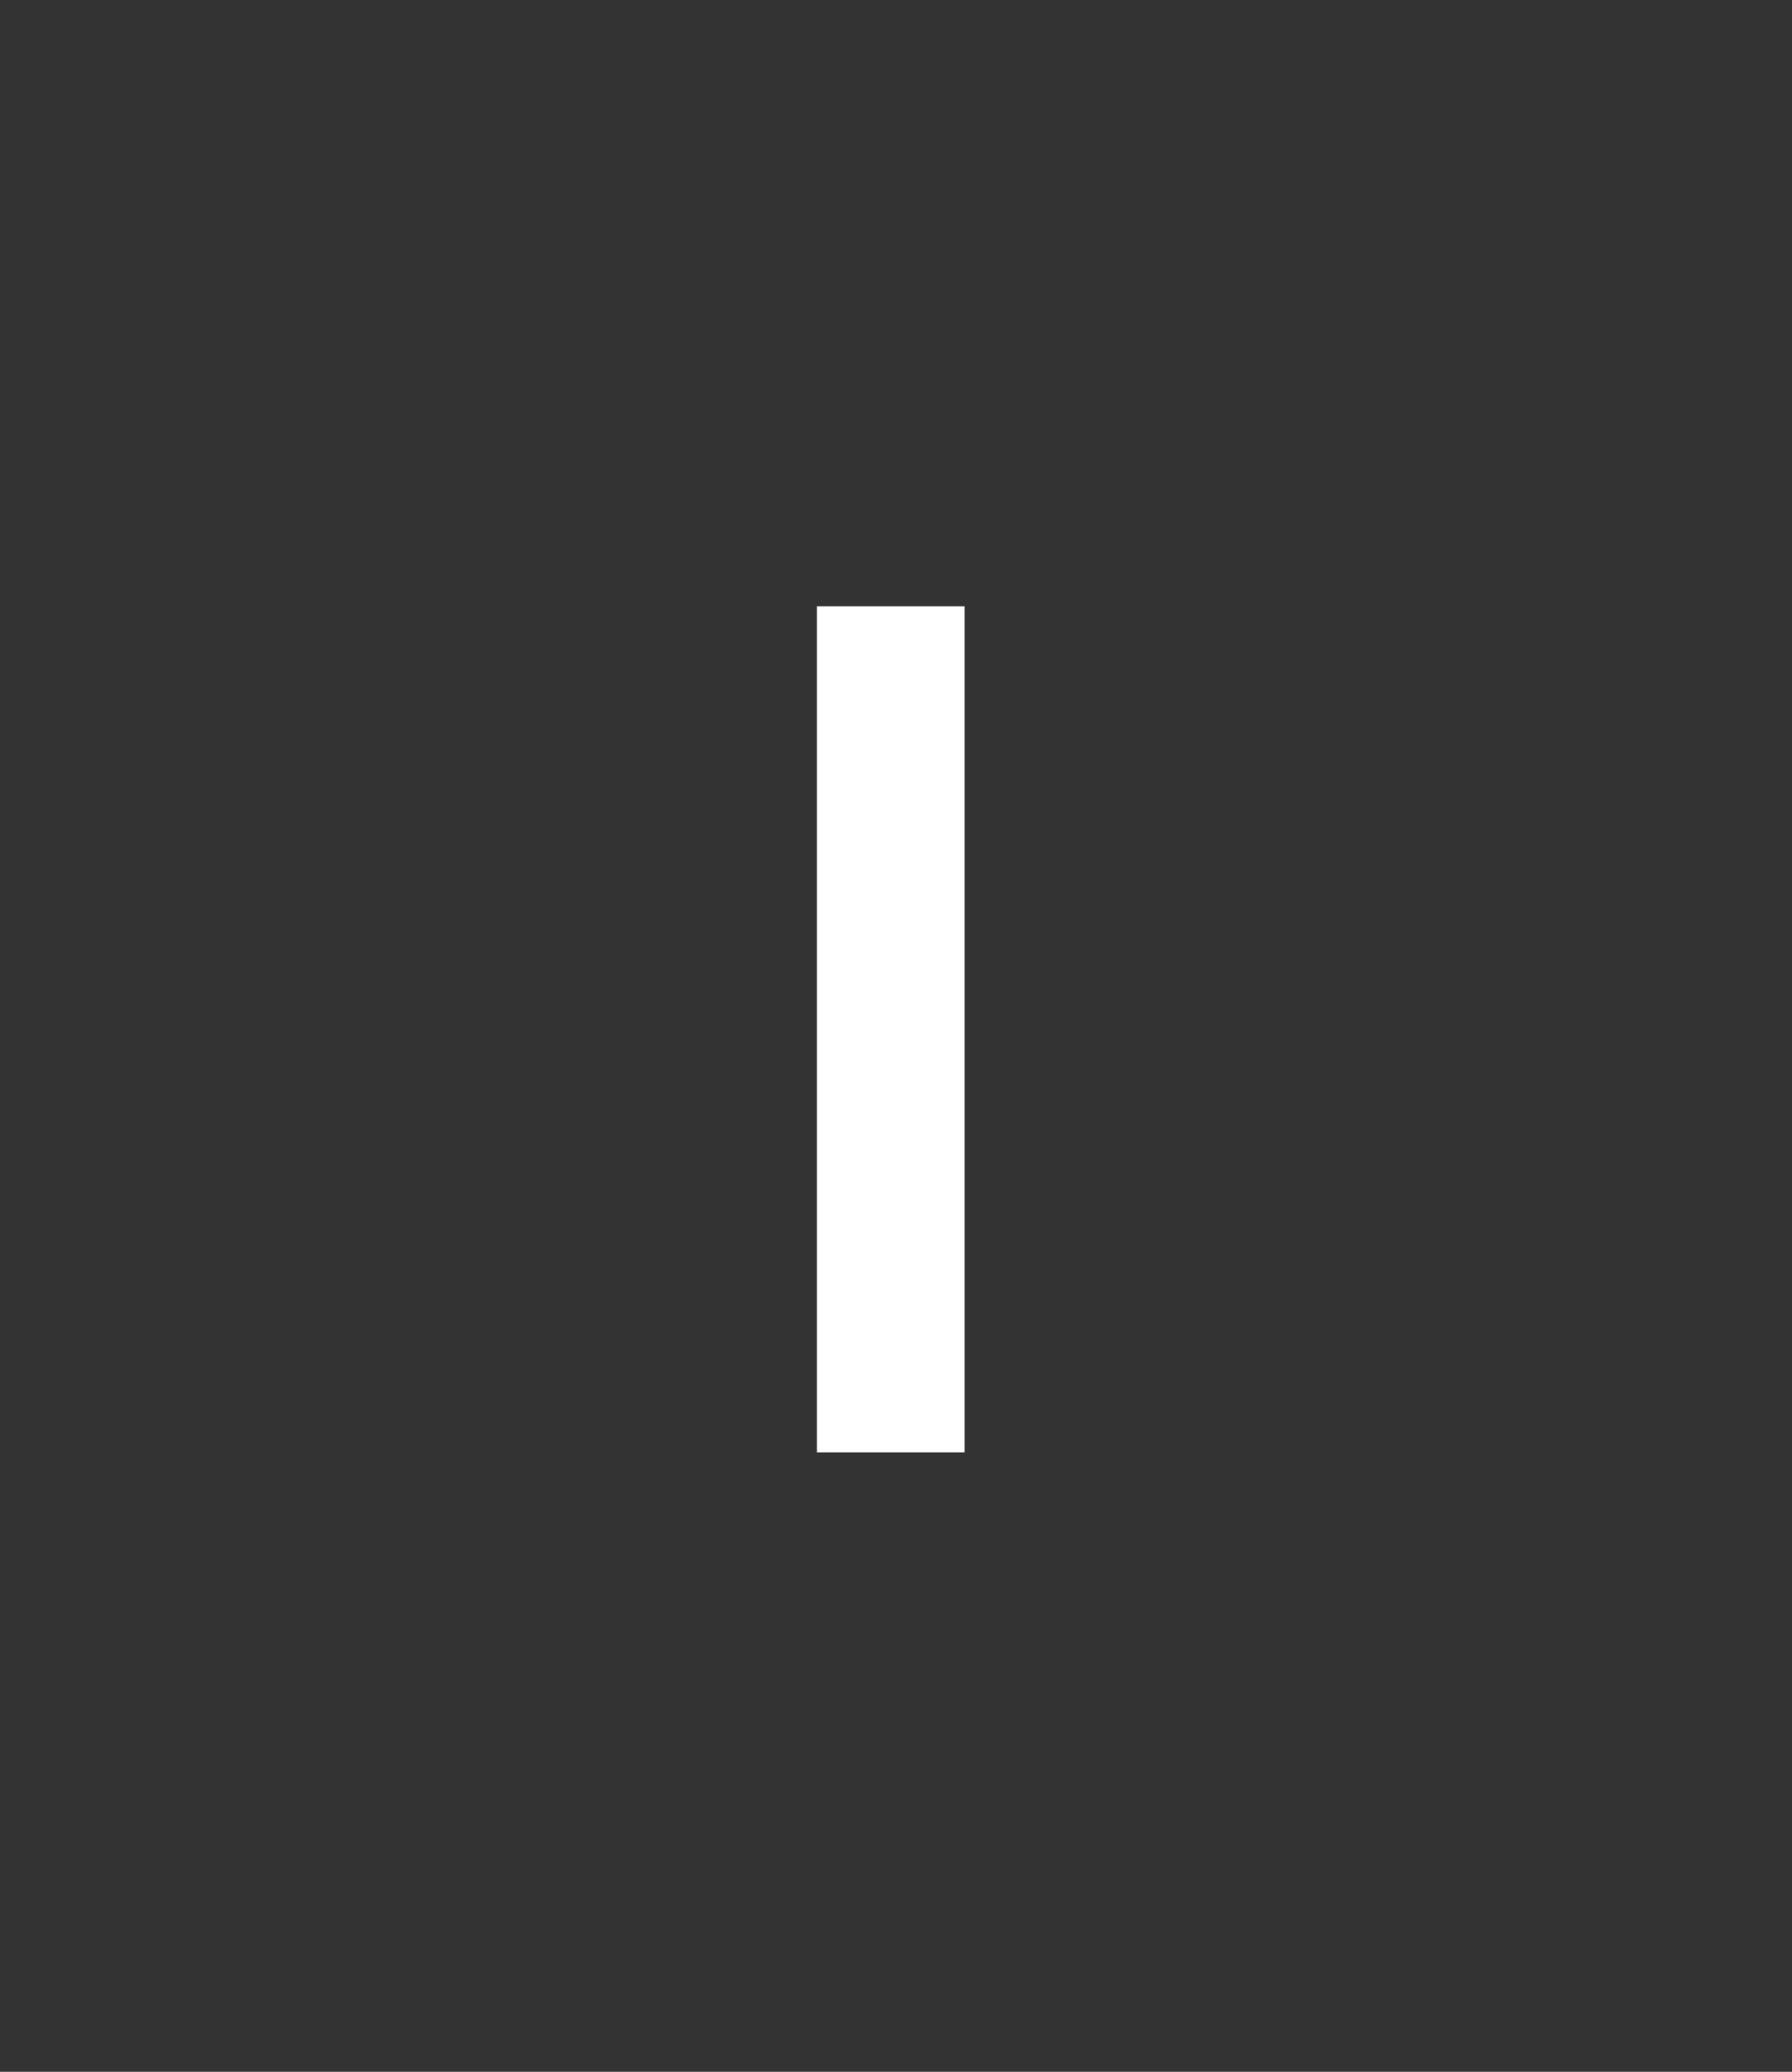 <?xml version="1.0" standalone="no"?>
<!DOCTYPE svg PUBLIC "-//W3C//DTD SVG 1.1//EN" "http://www.w3.org/Graphics/SVG/1.1/DTD/svg11.dtd">
<svg xmlns="http://www.w3.org/2000/svg" version="1.1" width="68px" height="78.6px" viewBox="0 -23 68 78.6" style="top:-23px">
  <rect x="0" y="-23" width="68" height="78.6" fill="#333333" stroke="none"/>
  <desc>I</desc>
  <defs/>
  <g id="Rectangle75130">
    <path d="M 36.6 32.1 L 31 32.1 L 31 0 L 36.6 0 L 36.6 32.1 Z " stroke="none" fill="#fff"/>
  </g>
</svg>